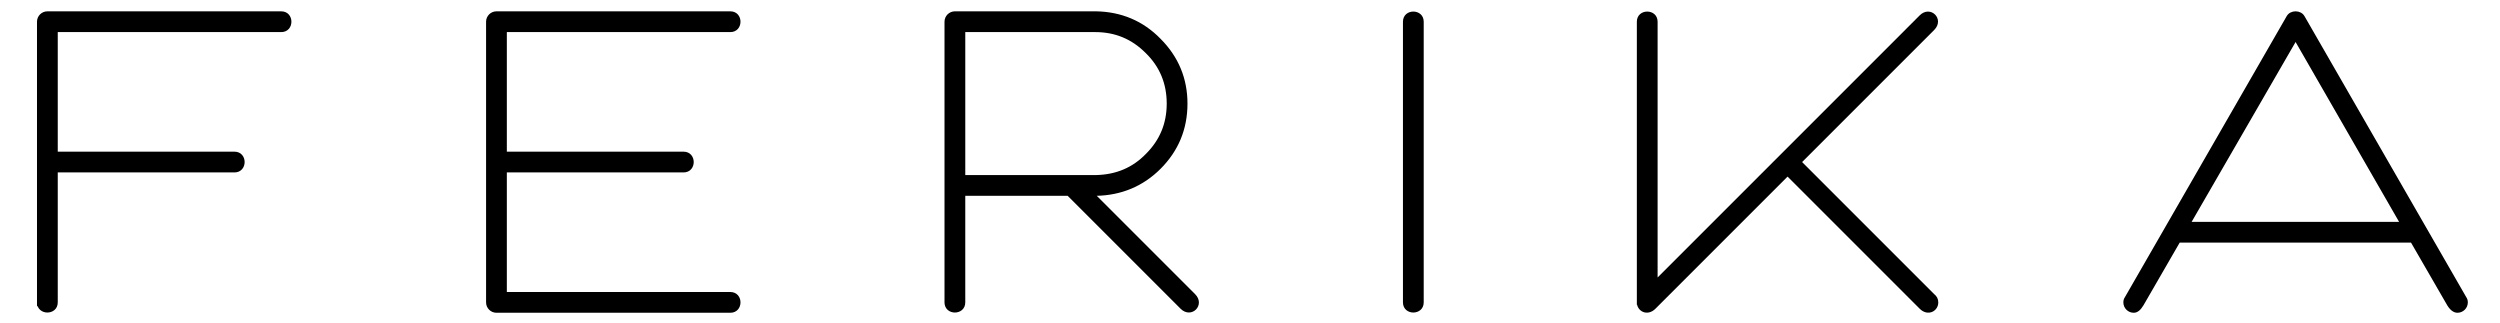 <?xml version="1.0" encoding="UTF-8"?>
<!DOCTYPE svg PUBLIC "-//W3C//DTD SVG 1.1//EN" "http://www.w3.org/Graphics/SVG/1.1/DTD/svg11.dtd">
<!-- Creator: CorelDRAW 2018 (64-Bit) -->
<svg xmlns="http://www.w3.org/2000/svg" xml:space="preserve" width="93mm" height="12mm" version="1.1" style="shape-rendering:geometricPrecision; text-rendering:geometricPrecision; image-rendering:optimizeQuality; fill-rule:evenodd; clip-rule:evenodd"
viewBox="0 0 9300 1200"
 xmlns:xlink="http://www.w3.org/1999/xlink">
 <defs>
  <style type="text/css">
   <![CDATA[
    .str0 {stroke:black;stroke-width:7.62;stroke-miterlimit:22.926}
    .fil1 {fill:none;fill-rule:nonzero}
    .fil0 {fill:black;fill-rule:nonzero}
   ]]>
  </style>
 </defs>
 <g id="Слой_x0020_1">
  <path class="fil0" d="M141.43 1124.88c0,45.25 69.61,45.25 69.61,0l0 -487.25 661.27 0c45.25,0 45.25,-69.61 0,-69.61l-661.27 0 0 -452.45 835.29 0c45.25,0 45.25,-69.61 0,-69.61l-870.09 0c-19.14,0 -34.81,15.66 -34.81,34.81l0 1044.11z"/>
  <path id="1" class="fil0" d="M1812.01 1124.88c0,19.14 15.67,34.8 34.81,34.8l870.09 0c45.25,0 45.25,-69.6 0,-69.6l-835.29 0 0 -452.45 661.27 0c45.25,0 45.25,-69.61 0,-69.61l-661.27 0 0 -452.45 835.29 0c45.25,0 45.25,-69.61 0,-69.61l-870.09 0c-19.14,0 -34.81,15.66 -34.81,34.81l0 1044.11z"/>
  <path id="2" class="fil0" d="M3517.4 1124.88c0,45.25 69.61,45.25 69.61,0l0 -400.24 386.32 0 421.13 421.12c36.54,36.55 85.27,-12.18 48.72,-48.72l-372.4 -372.4 6.96 0c92.23,-1.74 172.28,-34.81 236.67,-99.19 66.13,-66.13 99.19,-146.18 99.19,-240.15 0,-92.23 -33.06,-172.28 -99.19,-238.41 -64.39,-66.12 -144.44,-99.19 -236.67,-100.93l-525.53 0c-19.14,0 -34.81,15.66 -34.81,34.81l0 1044.11zm556.86 -1009.31c74.83,0 137.48,26.1 189.69,78.31 53.94,52.21 80.04,116.59 80.04,191.42 0,74.83 -26.1,137.48 -78.3,189.68 -50.47,52.21 -113.12,78.31 -187.95,80.05l-490.73 0 0 -539.46 487.25 0z"/>
  <path id="3" class="fil0" d="M5222.79 1124.88c0,45.25 69.61,45.25 69.61,0l0 -1044.11c0,-45.25 -69.61,-45.25 -69.61,0l0 1044.11z"/>
  <path id="4" class="fil0" d="M6092.89 1124.88c0,29.58 34.81,48.73 62.65,20.88l494.21 -494.21 494.22 494.21c27.84,27.85 62.65,8.7 62.65,-20.88 0,-12.18 -5.23,-20.88 -13.93,-27.84l-494.21 -494.22 494.21 -494.21c36.55,-36.54 -12.18,-85.27 -48.72,-48.73l-981.47 981.47 0 -960.58c0,-45.25 -69.61,-45.25 -69.61,0l0 1044.11z"/>
  <path id="5" class="fil0" d="M9176.52 1124.88c0,-6.96 -1.74,-12.18 -5.23,-17.4l-602.1 -1045.86c-12.18,-20.88 -46.99,-20.88 -59.17,0l-602.1 1045.86c-3.48,5.22 -5.22,10.44 -5.22,17.4 0,19.14 15.66,34.8 34.8,34.8 12.18,0 22.62,-8.7 33.06,-26.1l135.74 -234.92 864.87 0 135.74 234.92c10.44,17.4 22.62,26.1 34.8,26.1 19.14,0 34.81,-15.66 34.81,-34.8zm-245.37 -295.83l-784.83 0 393.29 -680.42 391.54 680.42z"/>
  <path id="6" class="fil1 str0" d="M141.43 1124.88c0,45.25 69.61,45.25 69.61,0l0 -487.25 661.27 0c45.25,0 45.25,-69.61 0,-69.61l-661.27 0 0 -452.45 835.29 0c45.25,0 45.25,-69.61 0,-69.61l-870.09 0c-19.14,0 -34.81,15.66 -34.81,34.81l0 1044.11z"/>
  <path id="7" class="fil1 str0" d="M1812.01 1124.88c0,19.14 15.67,34.8 34.81,34.8l870.09 0c45.25,0 45.25,-69.6 0,-69.6l-835.29 0 0 -452.45 661.27 0c45.25,0 45.25,-69.61 0,-69.61l-661.27 0 0 -452.45 835.29 0c45.25,0 45.25,-69.61 0,-69.61l-870.09 0c-19.14,0 -34.81,15.66 -34.81,34.81l0 1044.11z"/>
  <path id="8" class="fil1 str0" d="M3517.4 1124.88c0,45.25 69.61,45.25 69.61,0l0 -400.24 386.32 0 421.13 421.12c36.54,36.55 85.27,-12.18 48.72,-48.72l-372.4 -372.4 6.96 0c92.23,-1.74 172.28,-34.81 236.67,-99.19 66.13,-66.13 99.19,-146.18 99.19,-240.15 0,-92.23 -33.06,-172.28 -99.19,-238.41 -64.39,-66.12 -144.44,-99.19 -236.67,-100.93l-525.53 0c-19.14,0 -34.81,15.66 -34.81,34.81l0 1044.11zm556.86 -1009.31c74.83,0 137.48,26.1 189.69,78.31 53.94,52.21 80.04,116.59 80.04,191.42 0,74.83 -26.1,137.48 -78.3,189.68 -50.47,52.21 -113.12,78.31 -187.95,80.05l-490.73 0 0 -539.46 487.25 0z"/>
  <path id="9" class="fil1 str0" d="M5222.79 1124.88c0,45.25 69.61,45.25 69.61,0l0 -1044.11c0,-45.25 -69.61,-45.25 -69.61,0l0 1044.11z"/>
  <path id="10" class="fil1 str0" d="M6092.89 1124.88c0,29.58 34.81,48.73 62.65,20.88l494.21 -494.21 494.22 494.21c27.84,27.85 62.65,8.7 62.65,-20.88 0,-12.18 -5.23,-20.88 -13.93,-27.84l-494.21 -494.22 494.21 -494.21c36.55,-36.54 -12.18,-85.27 -48.72,-48.73l-981.47 981.47 0 -960.58c0,-45.25 -69.61,-45.25 -69.61,0l0 1044.11z"/>
  <path id="11" class="fil1 str0" d="M9176.52 1124.88c0,-6.96 -1.74,-12.18 -5.23,-17.4l-602.1 -1045.86c-12.18,-20.88 -46.99,-20.88 -59.17,0l-602.1 1045.86c-3.48,5.22 -5.22,10.44 -5.22,17.4 0,19.14 15.66,34.8 34.8,34.8 12.18,0 22.62,-8.7 33.06,-26.1l135.74 -234.92 864.87 0 135.74 234.92c10.44,17.4 22.62,26.1 34.8,26.1 19.14,0 34.81,-15.66 34.81,-34.8zm-245.37 -295.83l-784.83 0 393.29 -680.42 391.54 680.42z"/>
 </g>
</svg>
